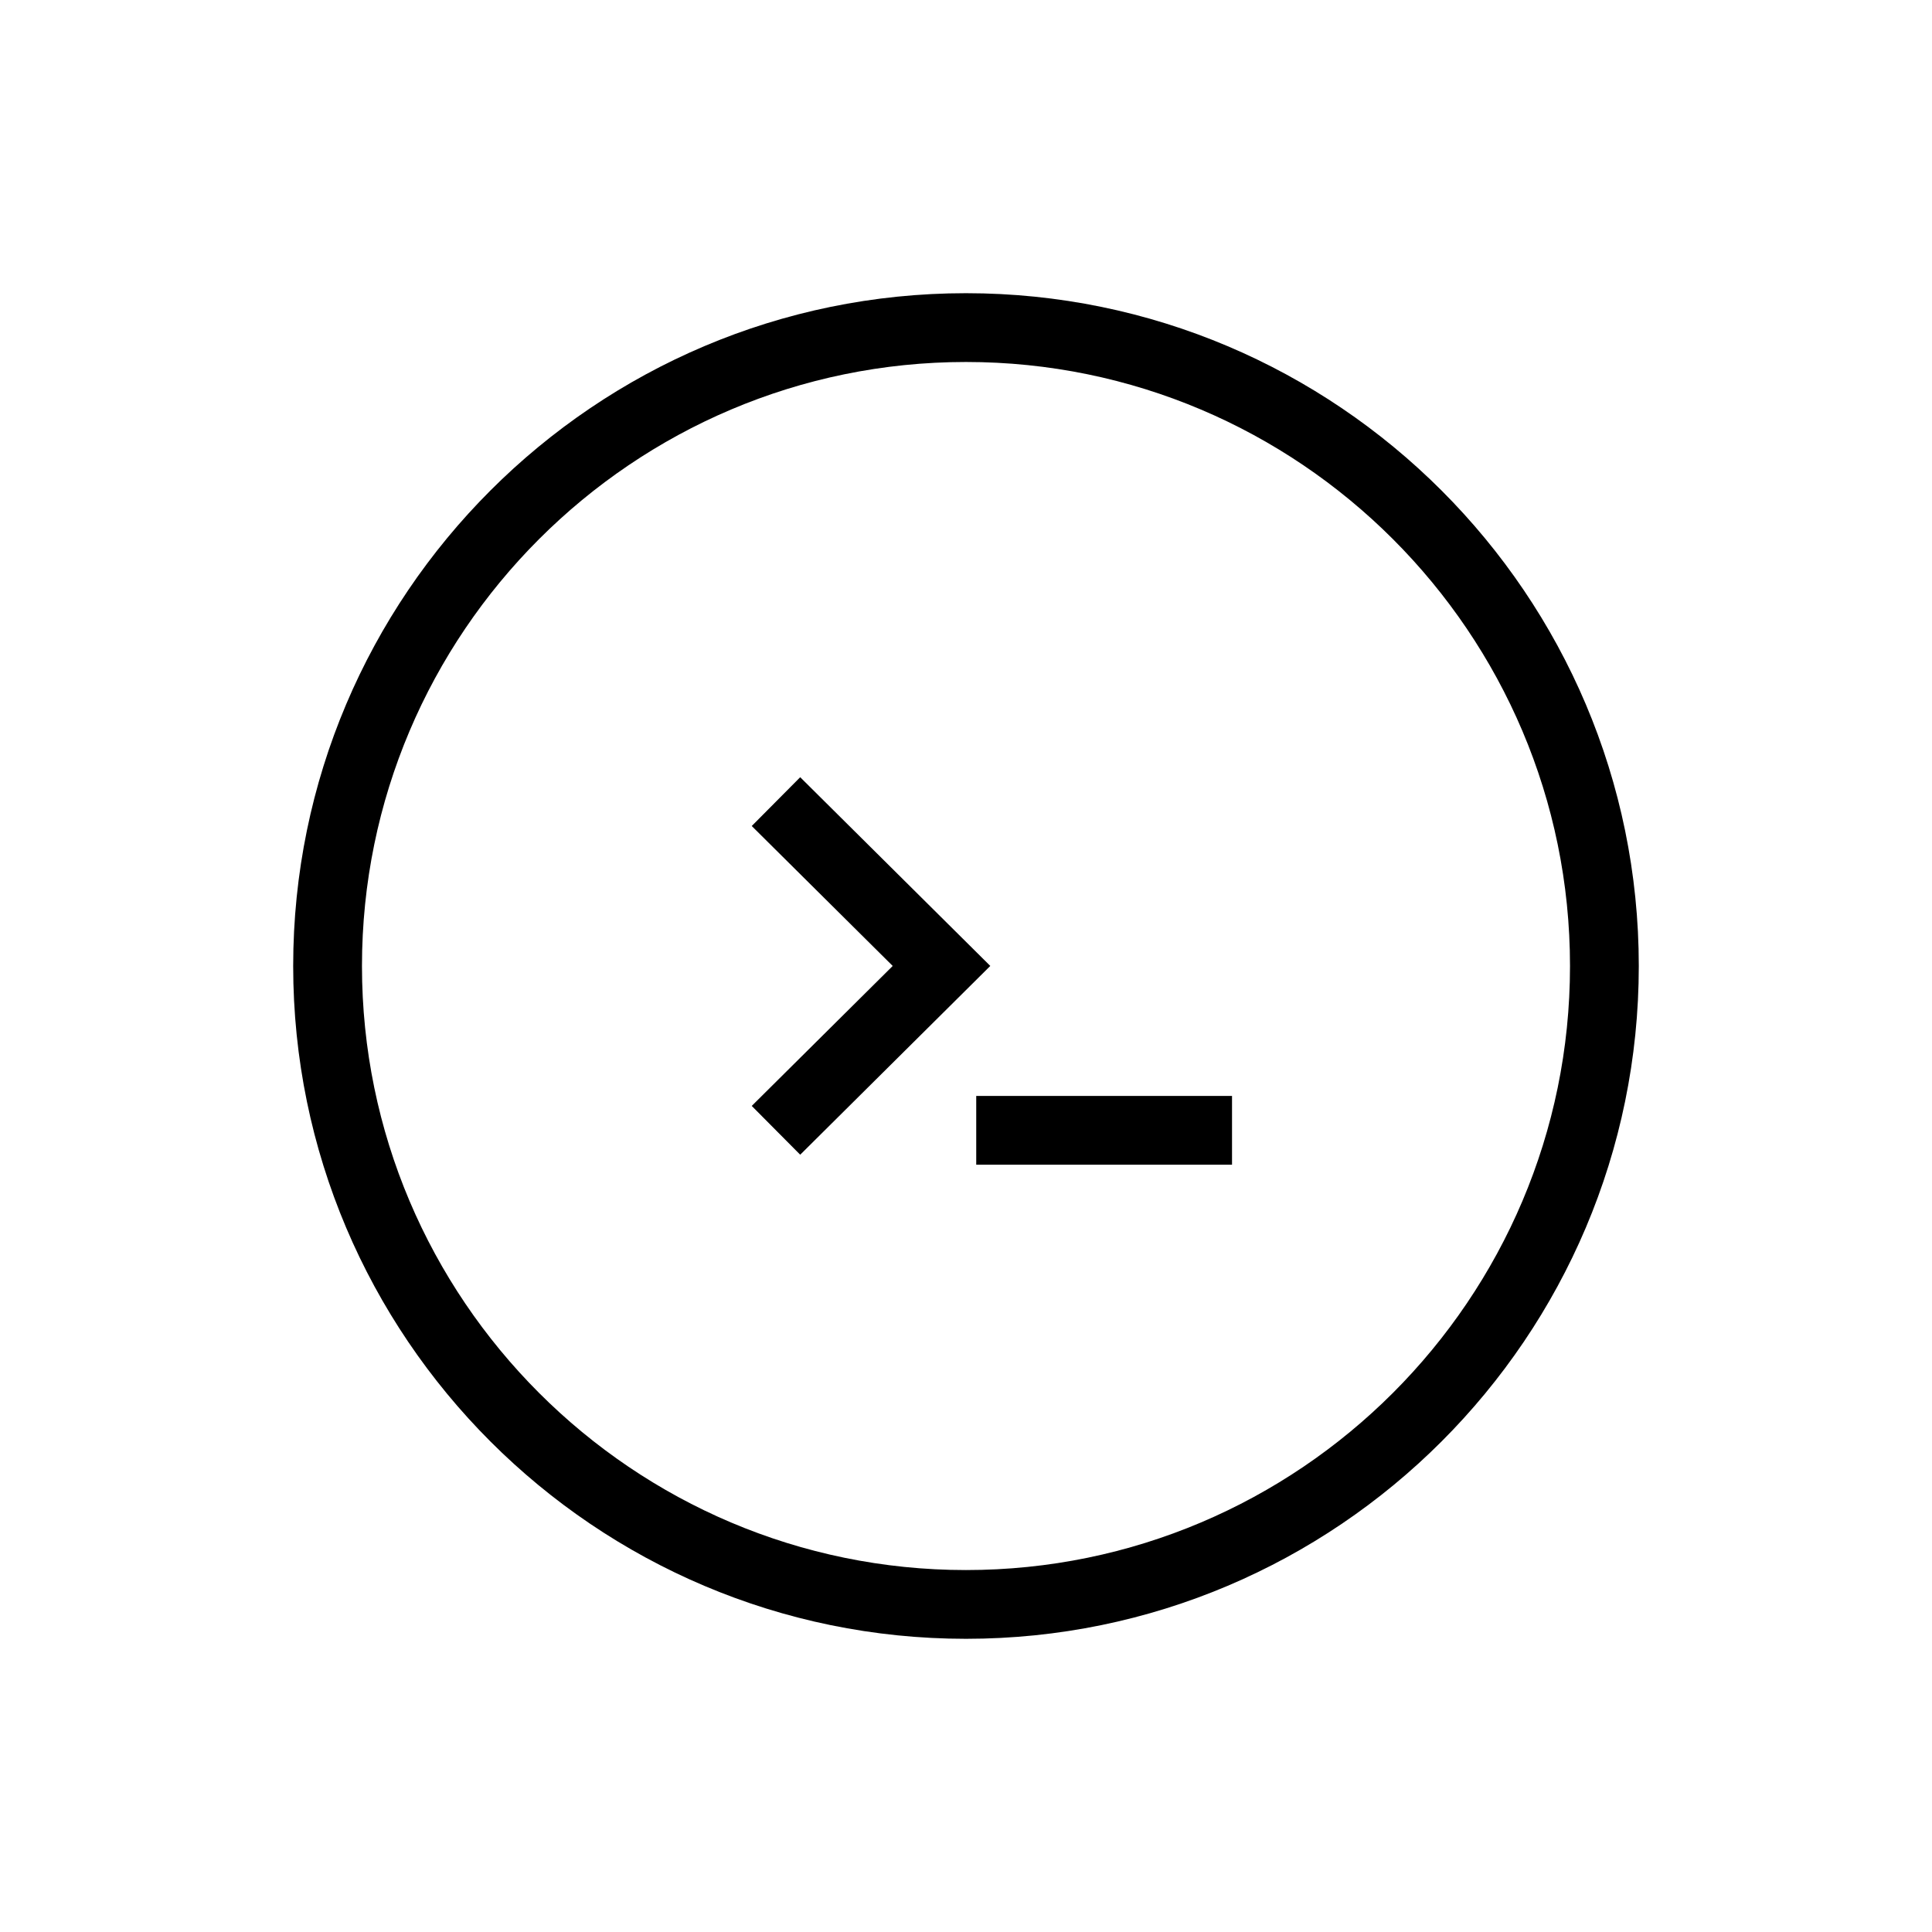<?xml version="1.0" encoding="UTF-8"?>
<!-- Uploaded to: ICON Repo, www.svgrepo.com, Generator: ICON Repo Mixer Tools -->
<svg fill="#000000" width="800px" height="800px" version="1.1" viewBox="144 144 512 512" xmlns="http://www.w3.org/2000/svg">
 <path d="m402.71 452.66h67.789v-18.223h-67.789zm-46.648-102.69-12.844 12.93 37.359 37.086-37.359 37.094 12.844 12.93 50.375-50.027zm43.934-128.27c-98.32 0-178.3 79.984-178.3 178.3 0 98.316 79.984 178.3 178.3 178.3 98.316 0 178.3-79.984 178.3-178.3 0-98.32-79.984-178.3-178.3-178.3zm0 338.38c-88.273 0-160.07-71.809-160.07-160.07-0.004-88.27 71.801-160.08 160.07-160.08 88.27 0 160.07 71.805 160.07 160.08 0 88.27-71.805 160.07-160.07 160.07z"/>
</svg>